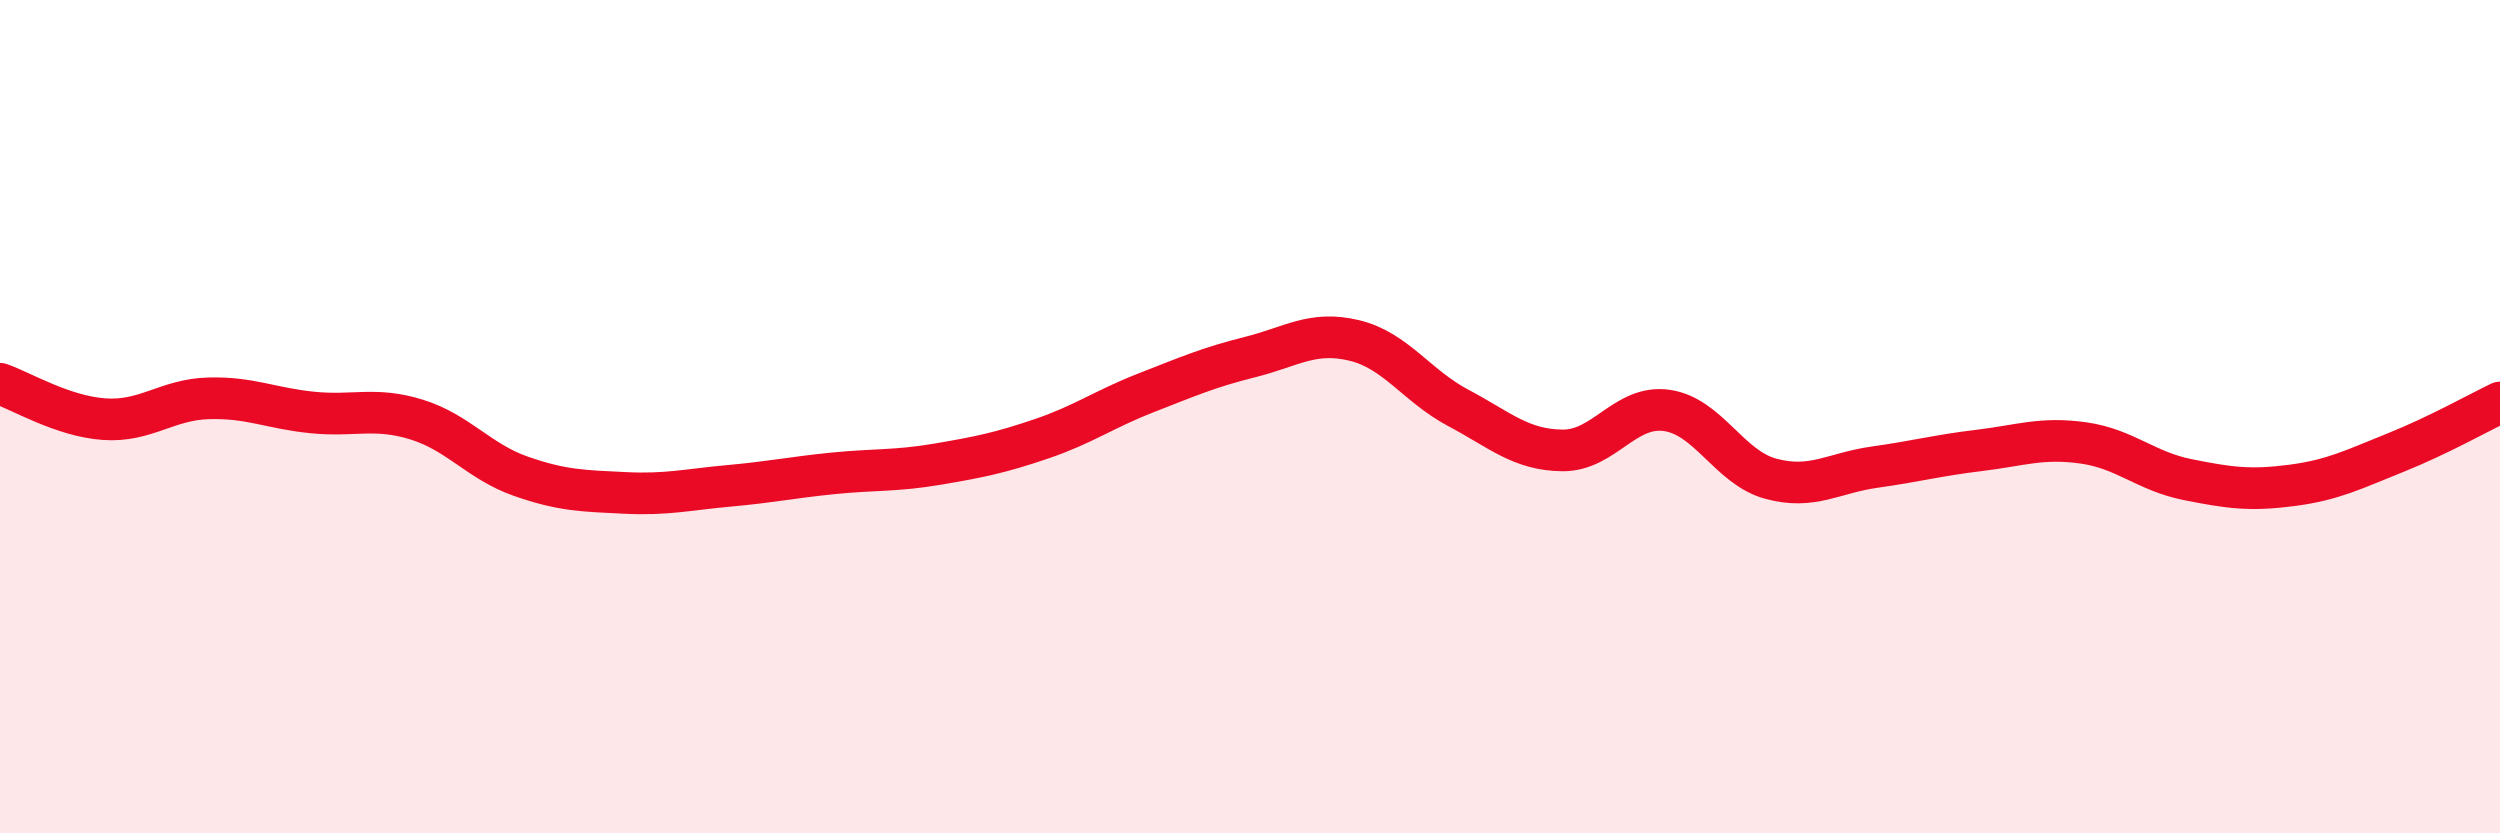 
    <svg width="60" height="20" viewBox="0 0 60 20" xmlns="http://www.w3.org/2000/svg">
      <path
        d="M 0,9.21 C 0.5,9.38 1.5,9.99 2.5,10.06 C 3.5,10.13 4,9.59 5,9.56 C 6,9.53 6.5,9.8 7.5,9.9 C 8.5,10 9,9.76 10,10.07 C 11,10.38 11.5,11.08 12.5,11.43 C 13.5,11.78 14,11.78 15,11.83 C 16,11.88 16.5,11.75 17.5,11.66 C 18.5,11.57 19,11.46 20,11.36 C 21,11.26 21.5,11.31 22.5,11.14 C 23.5,10.97 24,10.87 25,10.53 C 26,10.19 26.5,9.82 27.5,9.43 C 28.5,9.04 29,8.82 30,8.57 C 31,8.32 31.5,7.93 32.5,8.17 C 33.5,8.41 34,9.26 35,9.79 C 36,10.32 36.5,10.8 37.5,10.81 C 38.5,10.82 39,9.71 40,9.85 C 41,9.99 41.5,11.22 42.5,11.49 C 43.5,11.76 44,11.35 45,11.21 C 46,11.07 46.5,10.93 47.5,10.81 C 48.5,10.69 49,10.49 50,10.63 C 51,10.77 51.5,11.31 52.5,11.51 C 53.5,11.71 54,11.78 55,11.65 C 56,11.52 56.5,11.26 57.5,10.86 C 58.5,10.46 59.5,9.9 60,9.66L60 20L0 20Z"
        fill="#EB0A25"
        opacity="0.1"
        stroke-linecap="round"
        stroke-linejoin="round"
      />
      <path
        d="M 0,9.21 C 0.5,9.38 1.5,9.99 2.5,10.06 C 3.5,10.13 4,9.59 5,9.56 C 6,9.53 6.5,9.8 7.5,9.9 C 8.5,10 9,9.76 10,10.07 C 11,10.38 11.5,11.08 12.5,11.43 C 13.5,11.78 14,11.78 15,11.83 C 16,11.88 16.5,11.75 17.5,11.66 C 18.5,11.57 19,11.46 20,11.36 C 21,11.26 21.5,11.31 22.5,11.14 C 23.5,10.97 24,10.87 25,10.53 C 26,10.19 26.5,9.82 27.5,9.43 C 28.5,9.04 29,8.82 30,8.57 C 31,8.32 31.5,7.93 32.5,8.17 C 33.5,8.41 34,9.26 35,9.79 C 36,10.32 36.5,10.8 37.5,10.81 C 38.5,10.82 39,9.71 40,9.85 C 41,9.99 41.5,11.22 42.5,11.49 C 43.5,11.76 44,11.35 45,11.21 C 46,11.07 46.5,10.93 47.5,10.81 C 48.5,10.69 49,10.49 50,10.63 C 51,10.77 51.5,11.31 52.5,11.51 C 53.5,11.71 54,11.78 55,11.65 C 56,11.52 56.5,11.26 57.5,10.86 C 58.5,10.46 59.5,9.9 60,9.66"
        stroke="#EB0A25"
        stroke-width="1"
        fill="none"
        stroke-linecap="round"
        stroke-linejoin="round"
      />
    </svg>
  